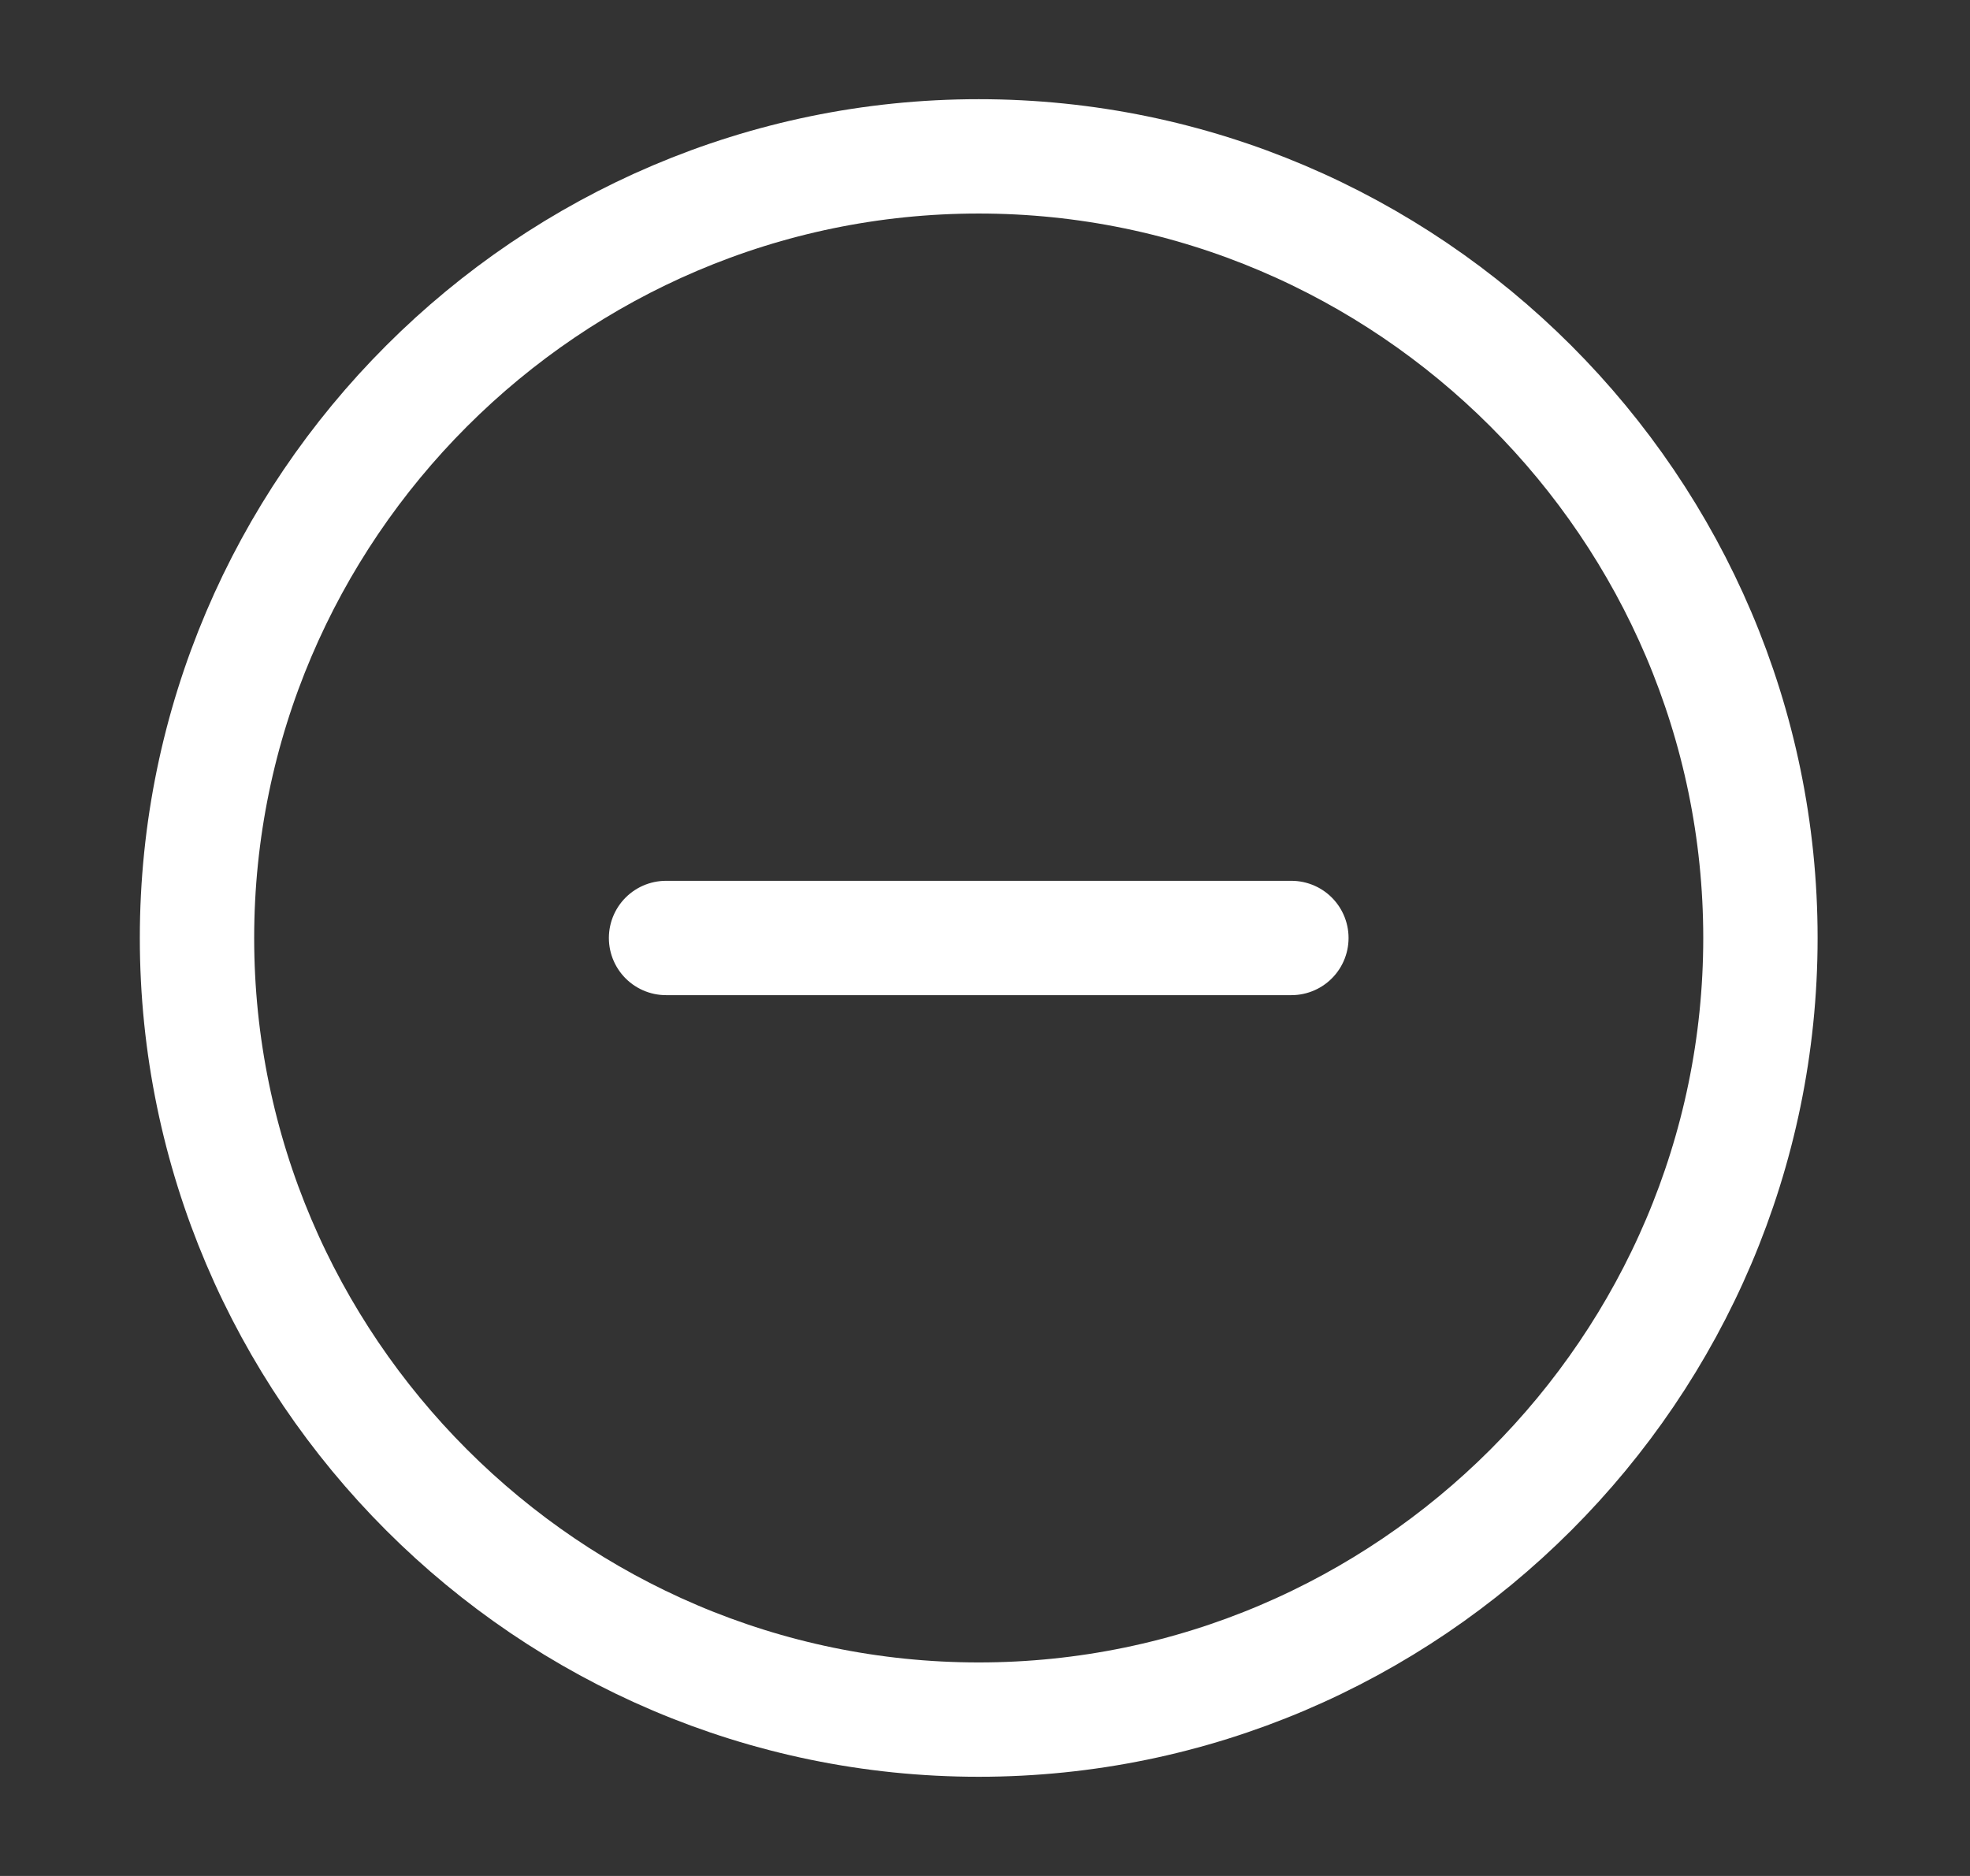 <svg width="21" height="20" viewBox="0 0 21 20" fill="none" xmlns="http://www.w3.org/2000/svg">
<rect x="0" y="0" width="21" height="20" fill="#333333" stroke="none"/>
<path d="M10.433 18.333C15.016 18.333 18.766 14.583 18.766 10C18.766 5.417 15.016 1.667 10.433 1.667C5.85 1.667 2.1 5.417 2.1 10C2.1 14.583 5.85 18.333 10.433 18.333Z" stroke="white" stroke-width="1.219" stroke-linecap="round" stroke-linejoin="round"/>
<path d="M7.1 10H13.766" stroke="white" stroke-width="1.219" stroke-linecap="round" stroke-linejoin="round"/>
</svg>
